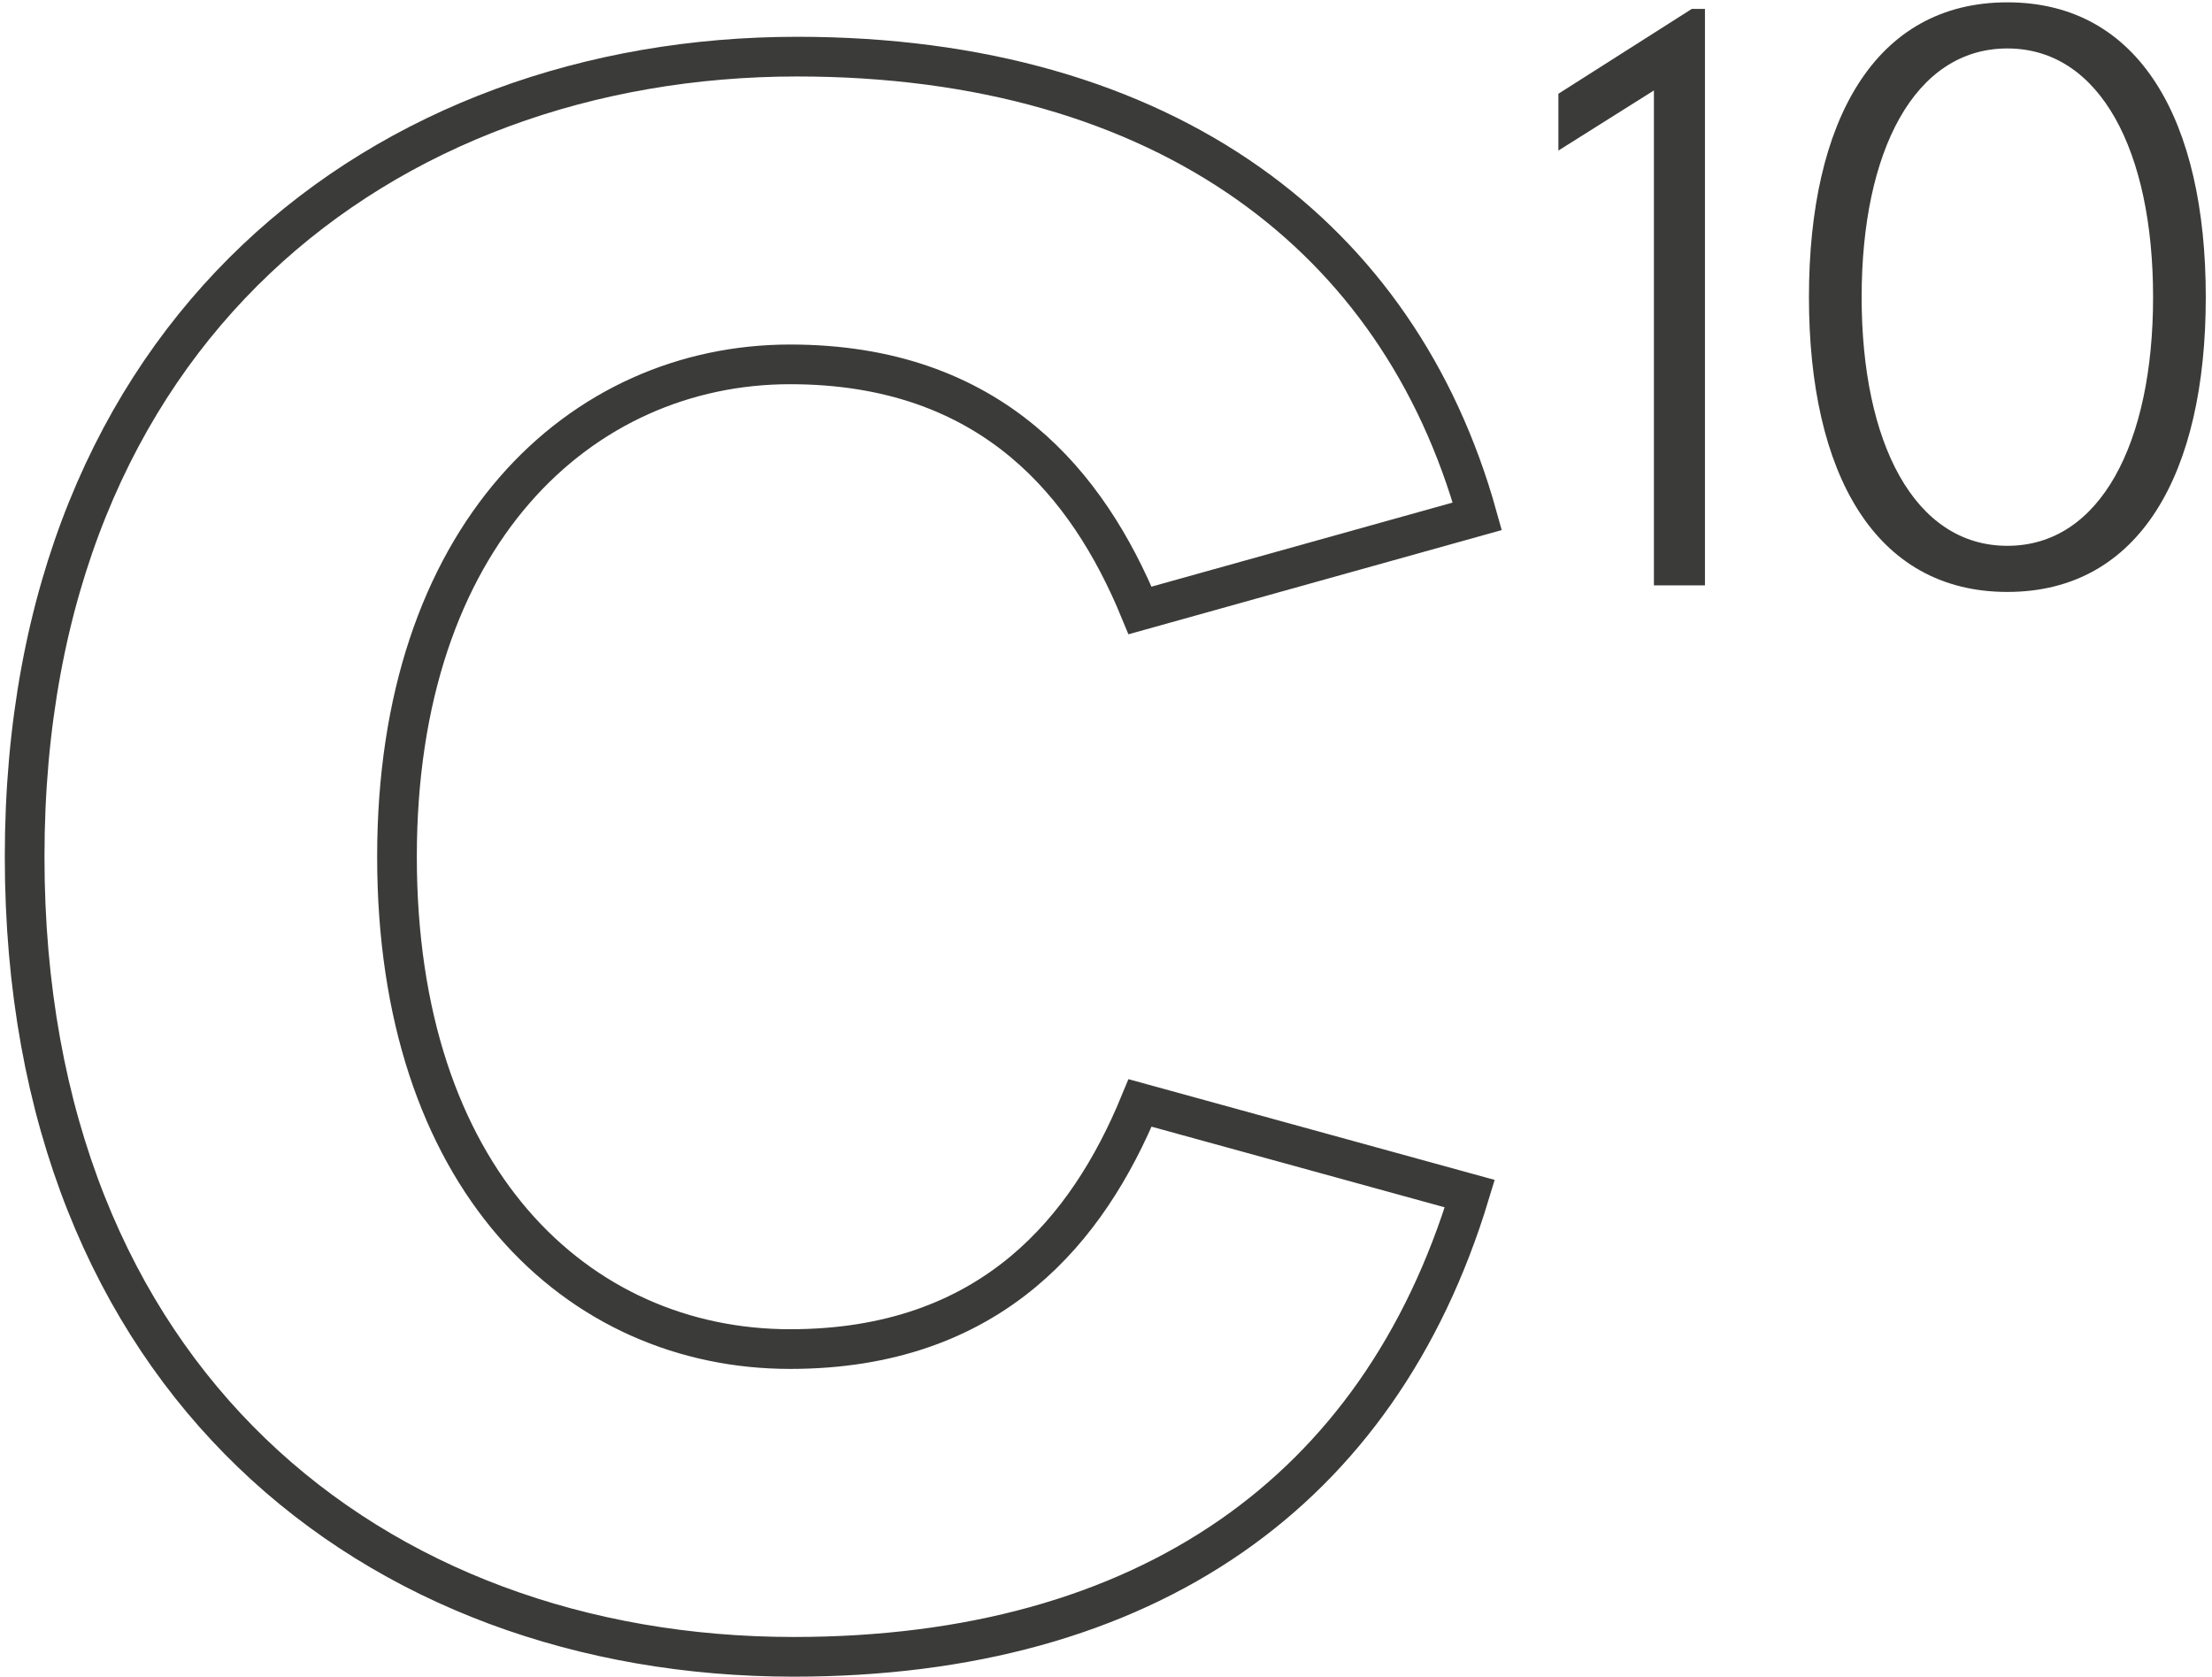 <svg width="223" height="169" viewBox="0 0 223 169" fill="none" xmlns="http://www.w3.org/2000/svg">
<path d="M166.737 59H171.883V0.9H170.555L157.109 9.449V15.176L166.737 9.117V59ZM202.37 59.664C215.733 59.664 222.373 47.712 222.373 29.95C222.373 12.188 215.733 0.236 202.37 0.236C189.007 0.236 182.367 12.188 182.367 29.95C182.367 47.712 189.007 59.664 202.37 59.664ZM202.37 55.016C192.991 55.016 187.679 44.641 187.679 29.95C187.679 15.259 192.991 4.884 202.37 4.884C211.749 4.884 217.061 15.259 217.061 29.95C217.061 44.641 211.749 55.016 202.37 55.016Z" fill="#3B3B39"/>
<path d="M2.484 86.354C2.484 59.697 11.623 39.584 25.824 26.128C40.047 12.651 59.501 5.708 80.365 5.708C98.855 5.708 114.227 10.266 125.895 18.517C137.061 26.413 144.95 37.771 148.931 52.04L114.933 61.531C112.242 54.995 108.52 49.009 103.169 44.546C97.318 39.666 89.664 36.727 79.654 36.727C69.151 36.727 59.187 40.993 51.873 49.41C44.569 57.816 40.022 70.223 40.022 86.354C40.022 102.474 44.474 114.883 51.736 123.293C59.011 131.719 68.981 135.98 79.654 135.98C89.664 135.98 97.318 133.042 103.169 128.162C108.522 123.697 112.245 117.709 114.936 111.171L148.173 120.313C143.546 135.587 135.313 147.053 124.178 154.794C112.56 162.871 97.63 167 80.009 167C58.792 167 39.433 159.97 25.391 146.459C11.367 132.965 2.484 112.85 2.484 86.354Z" stroke="#3B3B39" stroke-width="4"/>
</svg>

